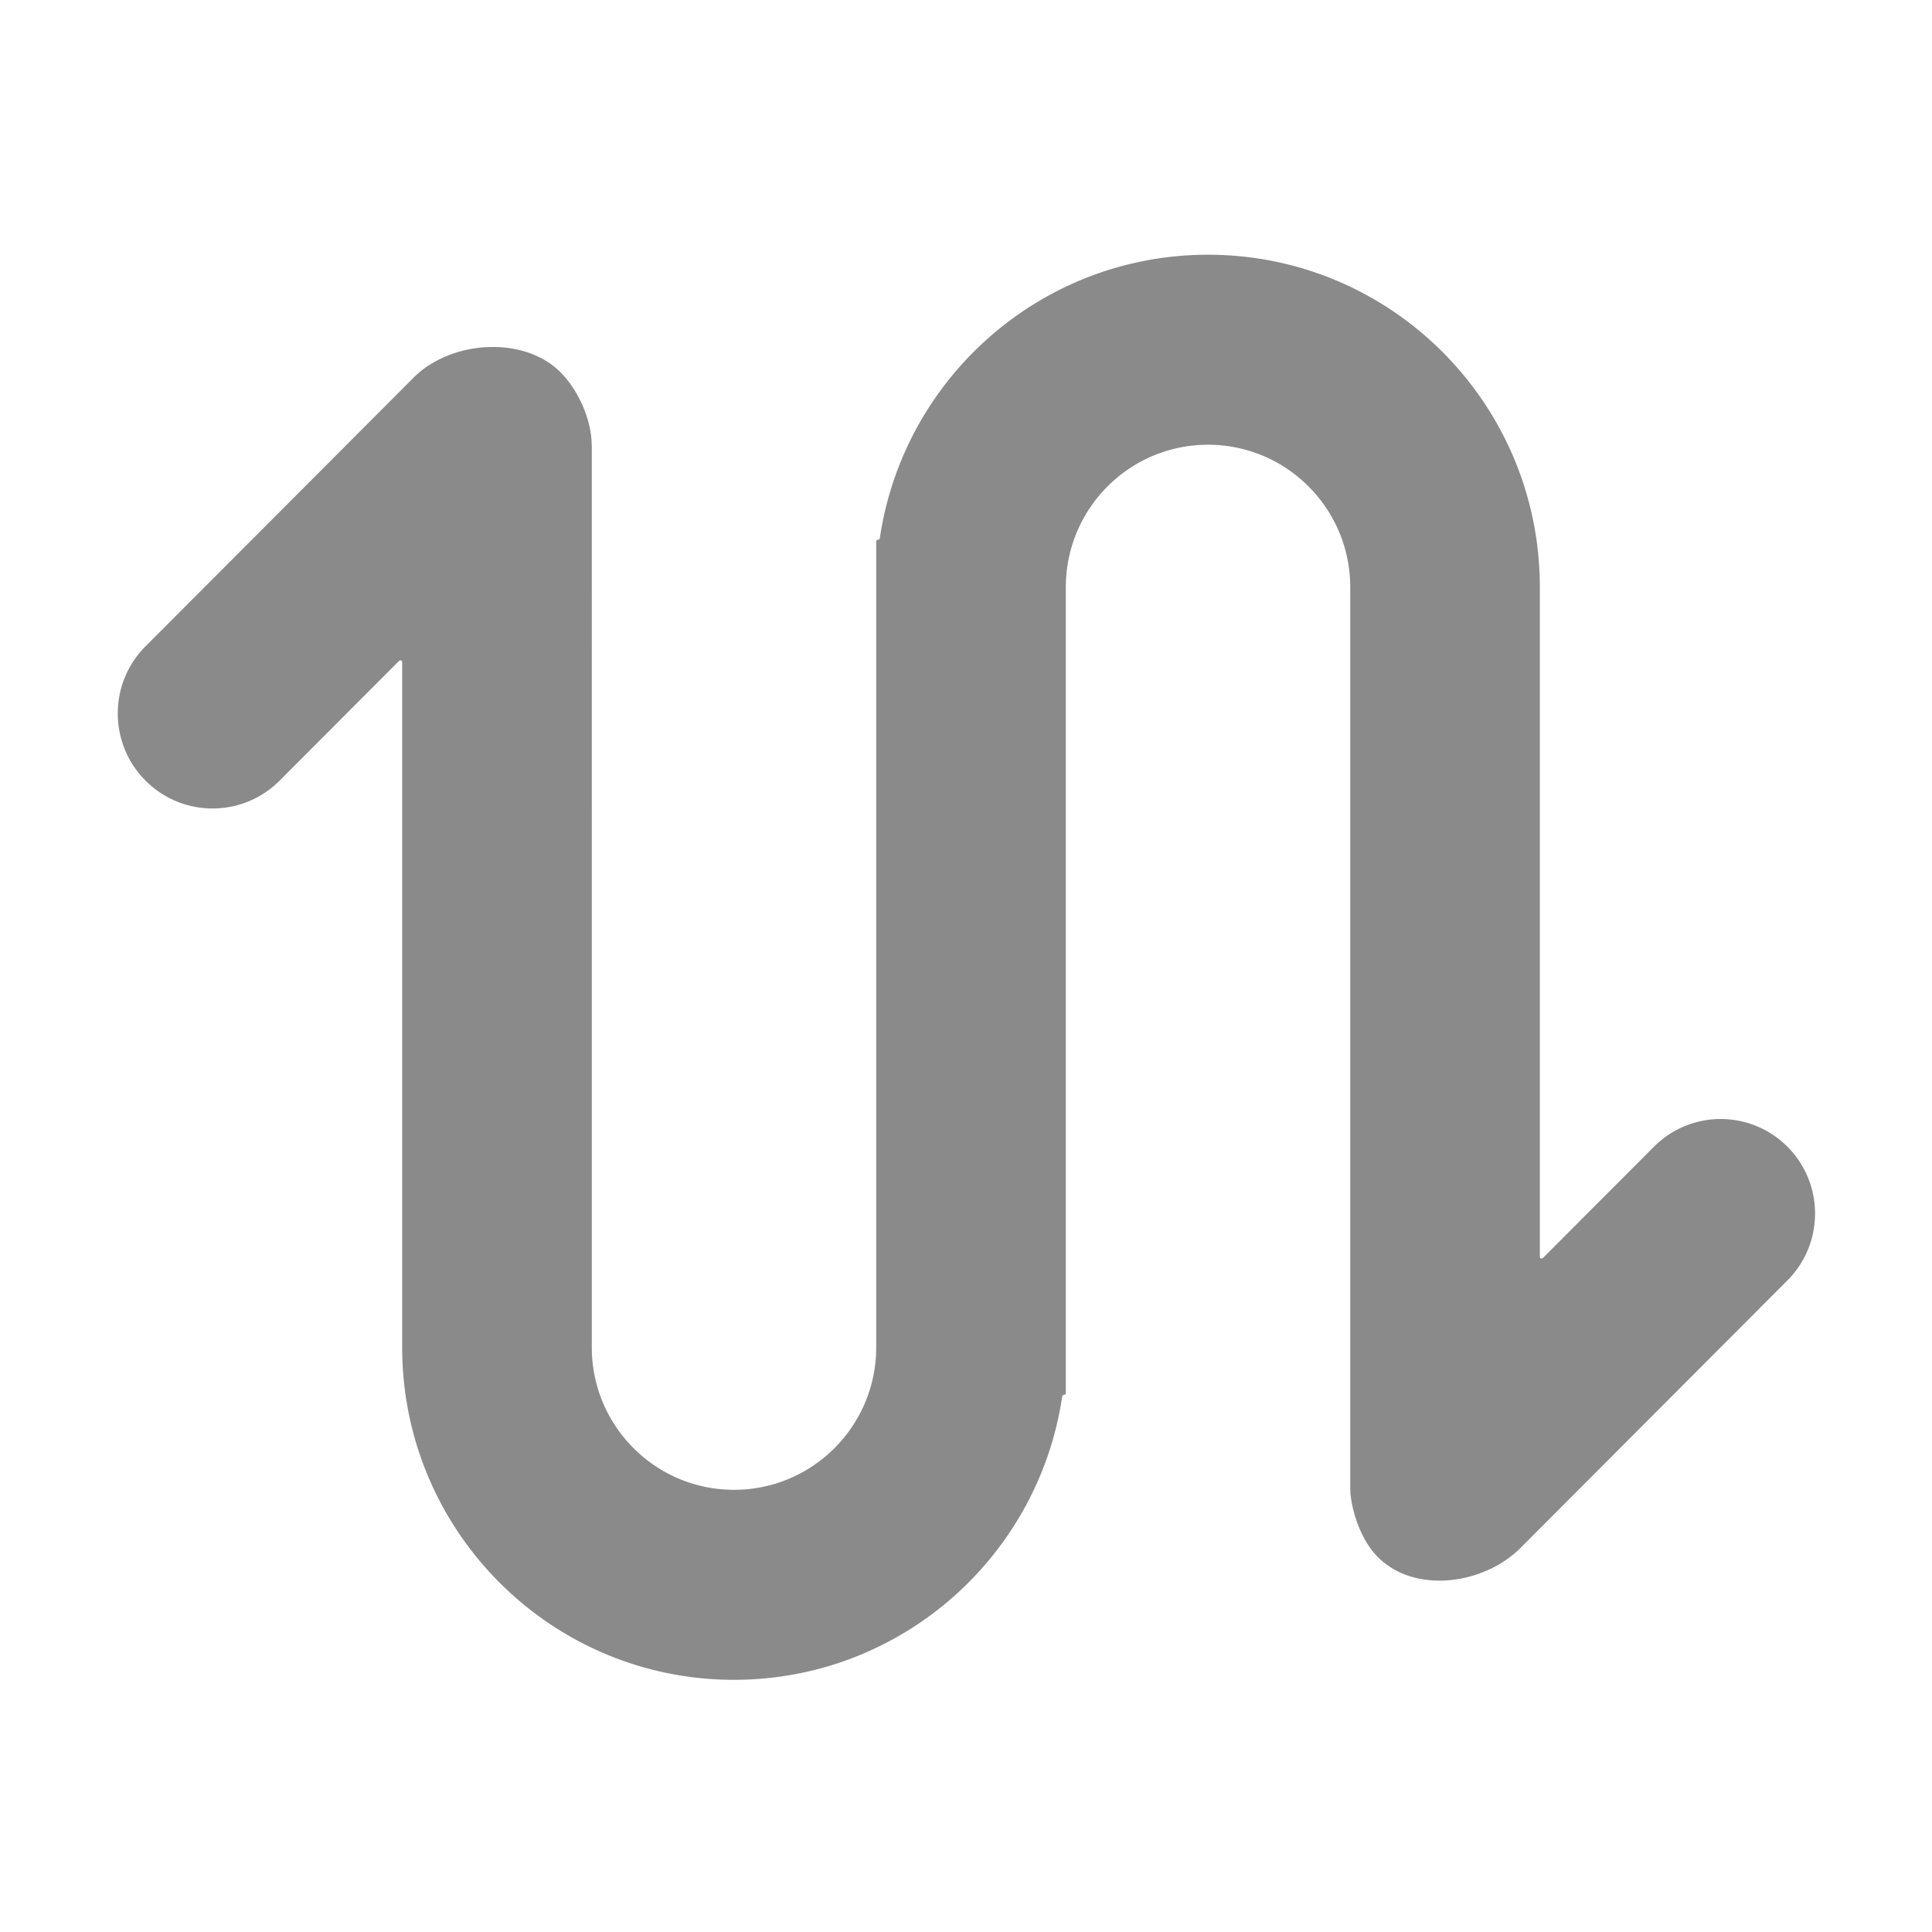 <?xml version="1.0" standalone="no"?><!DOCTYPE svg PUBLIC "-//W3C//DTD SVG 1.1//EN" "http://www.w3.org/Graphics/SVG/1.1/DTD/svg11.dtd"><svg t="1761275624366" class="icon" viewBox="0 0 1024 1024" version="1.1" xmlns="http://www.w3.org/2000/svg" p-id="55540" xmlns:xlink="http://www.w3.org/1999/xlink" width="32" height="32"><path d="M947.368 607.782c-19.538-19.572-51.196-19.572-70.734 0l-58.855 58.98c-0.601 0.604-1.632 0.178-1.632-0.675V311.256c0-97.337-78.735-176.243-175.865-176.243-88.322 0-161.419 65.24-173.958 150.252a0.95 0.95 0 0 1-0.939 0.814h-0.018a0.956 0.956 0 0 0-0.956 0.955v427.063c0 41.714-33.747 75.532-75.371 75.532-41.63 0-75.372-33.818-75.372-75.532V236.678c0-0.528-0.064-1.07-0.073-1.557-0.232-12.572-6.916-28.194-16.49-37.788-19.623-19.664-58.22-16.88-77.844 2.784L77.139 342.542c-19.624 19.668-19.624 51.549 0 71.211 19.624 19.67 51.437 19.67 71.061 0l63.332-63.465c0.601-0.603 1.632-0.177 1.632 0.675v363.134c0 97.337 78.74 176.243 175.876 176.243 88.312 0 161.413-65.241 173.952-150.252a0.95 0.95 0 0 1 0.939-0.814h0.018a0.956 0.956 0 0 0 0.956-0.956V311.256c0-41.714 33.748-75.532 75.377-75.532 41.624 0 75.371 33.818 75.371 75.532v477.418c0 0.528 0.103 2.972 0.155 3.456 1.2 10.934 6.132 24.789 14.497 33.173 19.533 19.572 56.072 14.683 75.605-4.89L947.368 678.66c19.527-19.57 19.527-51.304 0-70.877z" p-id="55541" fill="#8a8a8a"></path></svg>